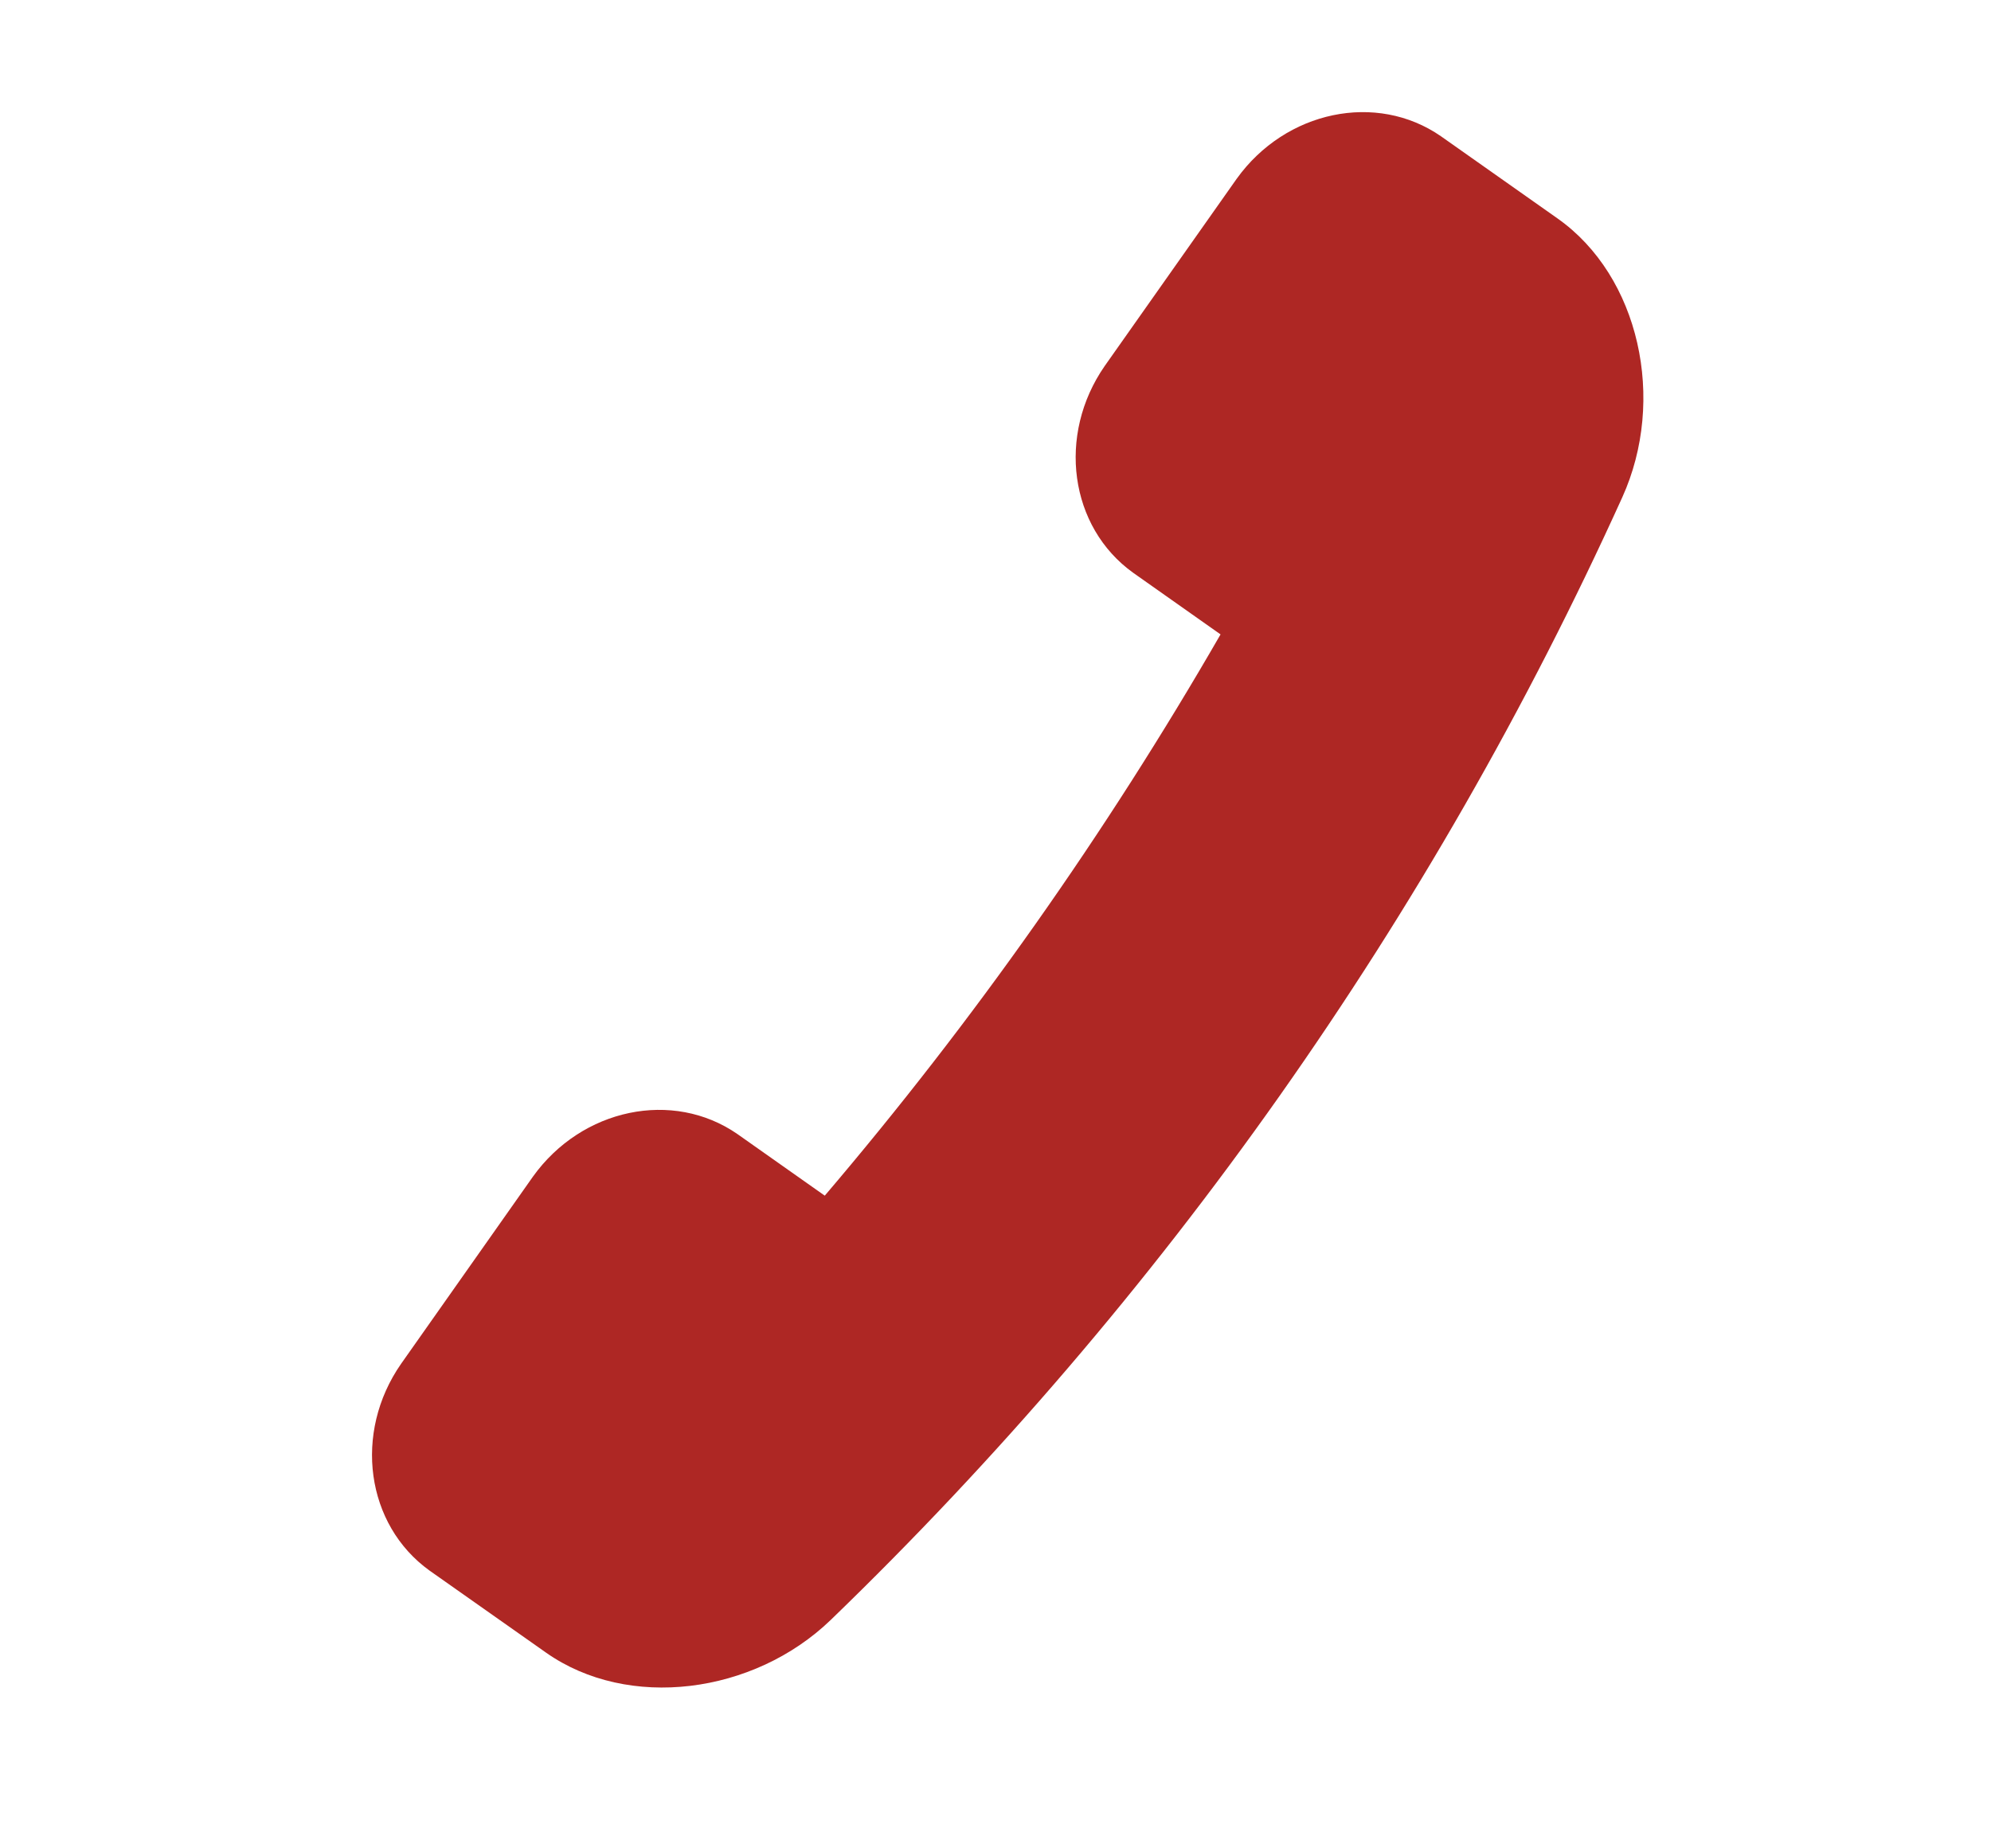 <?xml version="1.0" encoding="utf-8"?>
<!-- Generator: Adobe Illustrator 15.1.0, SVG Export Plug-In . SVG Version: 6.00 Build 0)  -->
<!DOCTYPE svg PUBLIC "-//W3C//DTD SVG 1.1//EN" "http://www.w3.org/Graphics/SVG/1.1/DTD/svg11.dtd">
<svg version="1.1" id="Layer_1" xmlns="http://www.w3.org/2000/svg" xmlns:xlink="http://www.w3.org/1999/xlink" x="0px" y="0px"
	 width="28px" height="26px" viewBox="0 0 28 26" enable-background="new 0 0 28 26" xml:space="preserve">
<g>
	<path fill="#AE2724" d="M11.683,22.787c-1.086,1.047-2.85,1.273-4.004,0.46l-1.638-1.154c-0.896-0.644-1.075-1.938-0.401-2.908
		l1.855-2.634c0.688-0.96,1.967-1.227,2.875-0.599l1.229,0.867c2.092-2.456,3.955-5.1,5.566-7.895l-1.229-0.867
		c-0.896-0.643-1.074-1.938-0.4-2.909l1.855-2.632c0.688-0.96,1.968-1.227,2.874-0.599l1.638,1.155
		c1.154,0.813,1.534,2.551,0.911,3.925C20.135,12.908,16.349,18.278,11.683,22.787z"/>
</g>
</svg>
